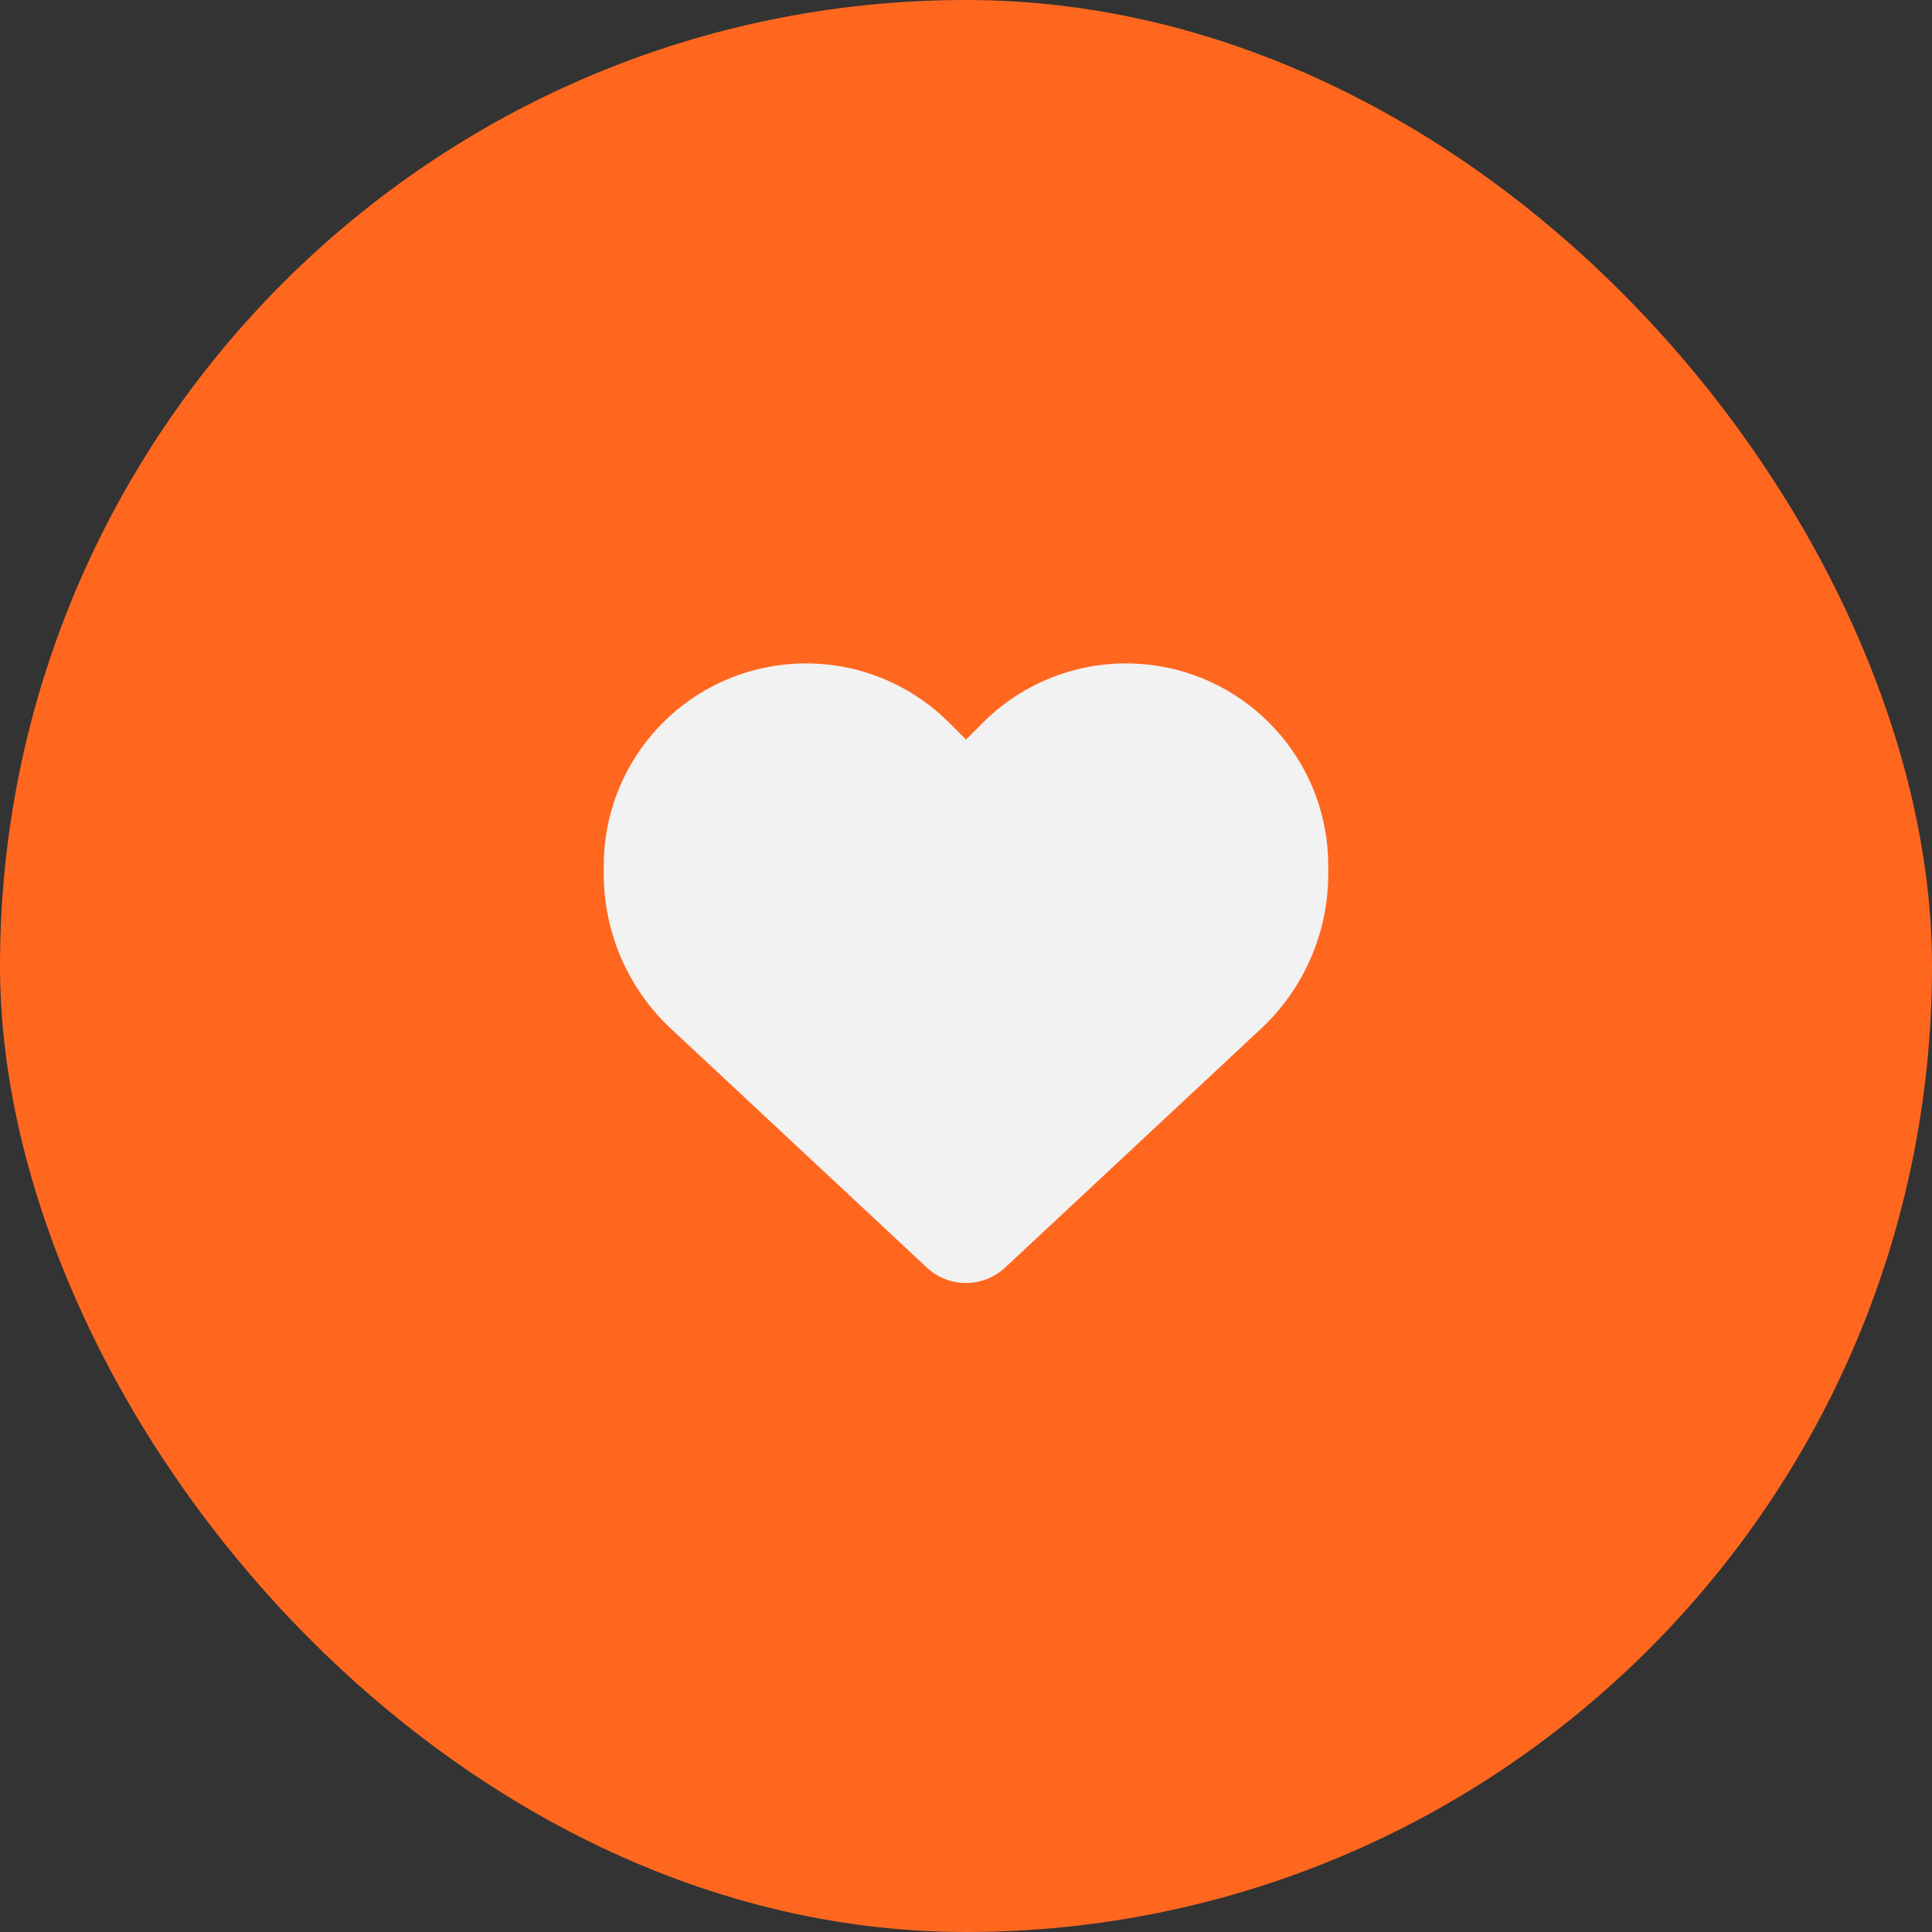 <svg width="56" height="56" viewBox="0 0 56 56" fill="none" xmlns="http://www.w3.org/2000/svg">
<rect x="0" y="0" width="56" height="56" fill="#333333" stroke="none"/>
<rect width="56" height="56" rx="28" fill="#FF671F"/>
<g clip-path="url(#clip0_199_98)">
<path d="M19.452 29.821L26.864 36.74C27.172 37.028 27.578 37.188 28 37.188C28.422 37.188 28.828 37.028 29.136 36.74L36.548 29.821C37.794 28.66 38.5 27.032 38.5 25.33V25.092C38.5 22.225 36.429 19.78 33.603 19.309C31.732 18.997 29.829 19.608 28.492 20.945L28 21.438L27.508 20.945C26.171 19.608 24.268 18.997 22.397 19.309C19.571 19.78 17.5 22.225 17.5 25.092V25.33C17.5 27.032 18.206 28.66 19.452 29.821Z" fill="#F2F2F2"/>
</g>
<defs>
<clipPath id="clip0_199_98">
<rect width="21" height="21" fill="white" transform="translate(17.5 17.5)"/>
</clipPath>
</defs>
</svg>
